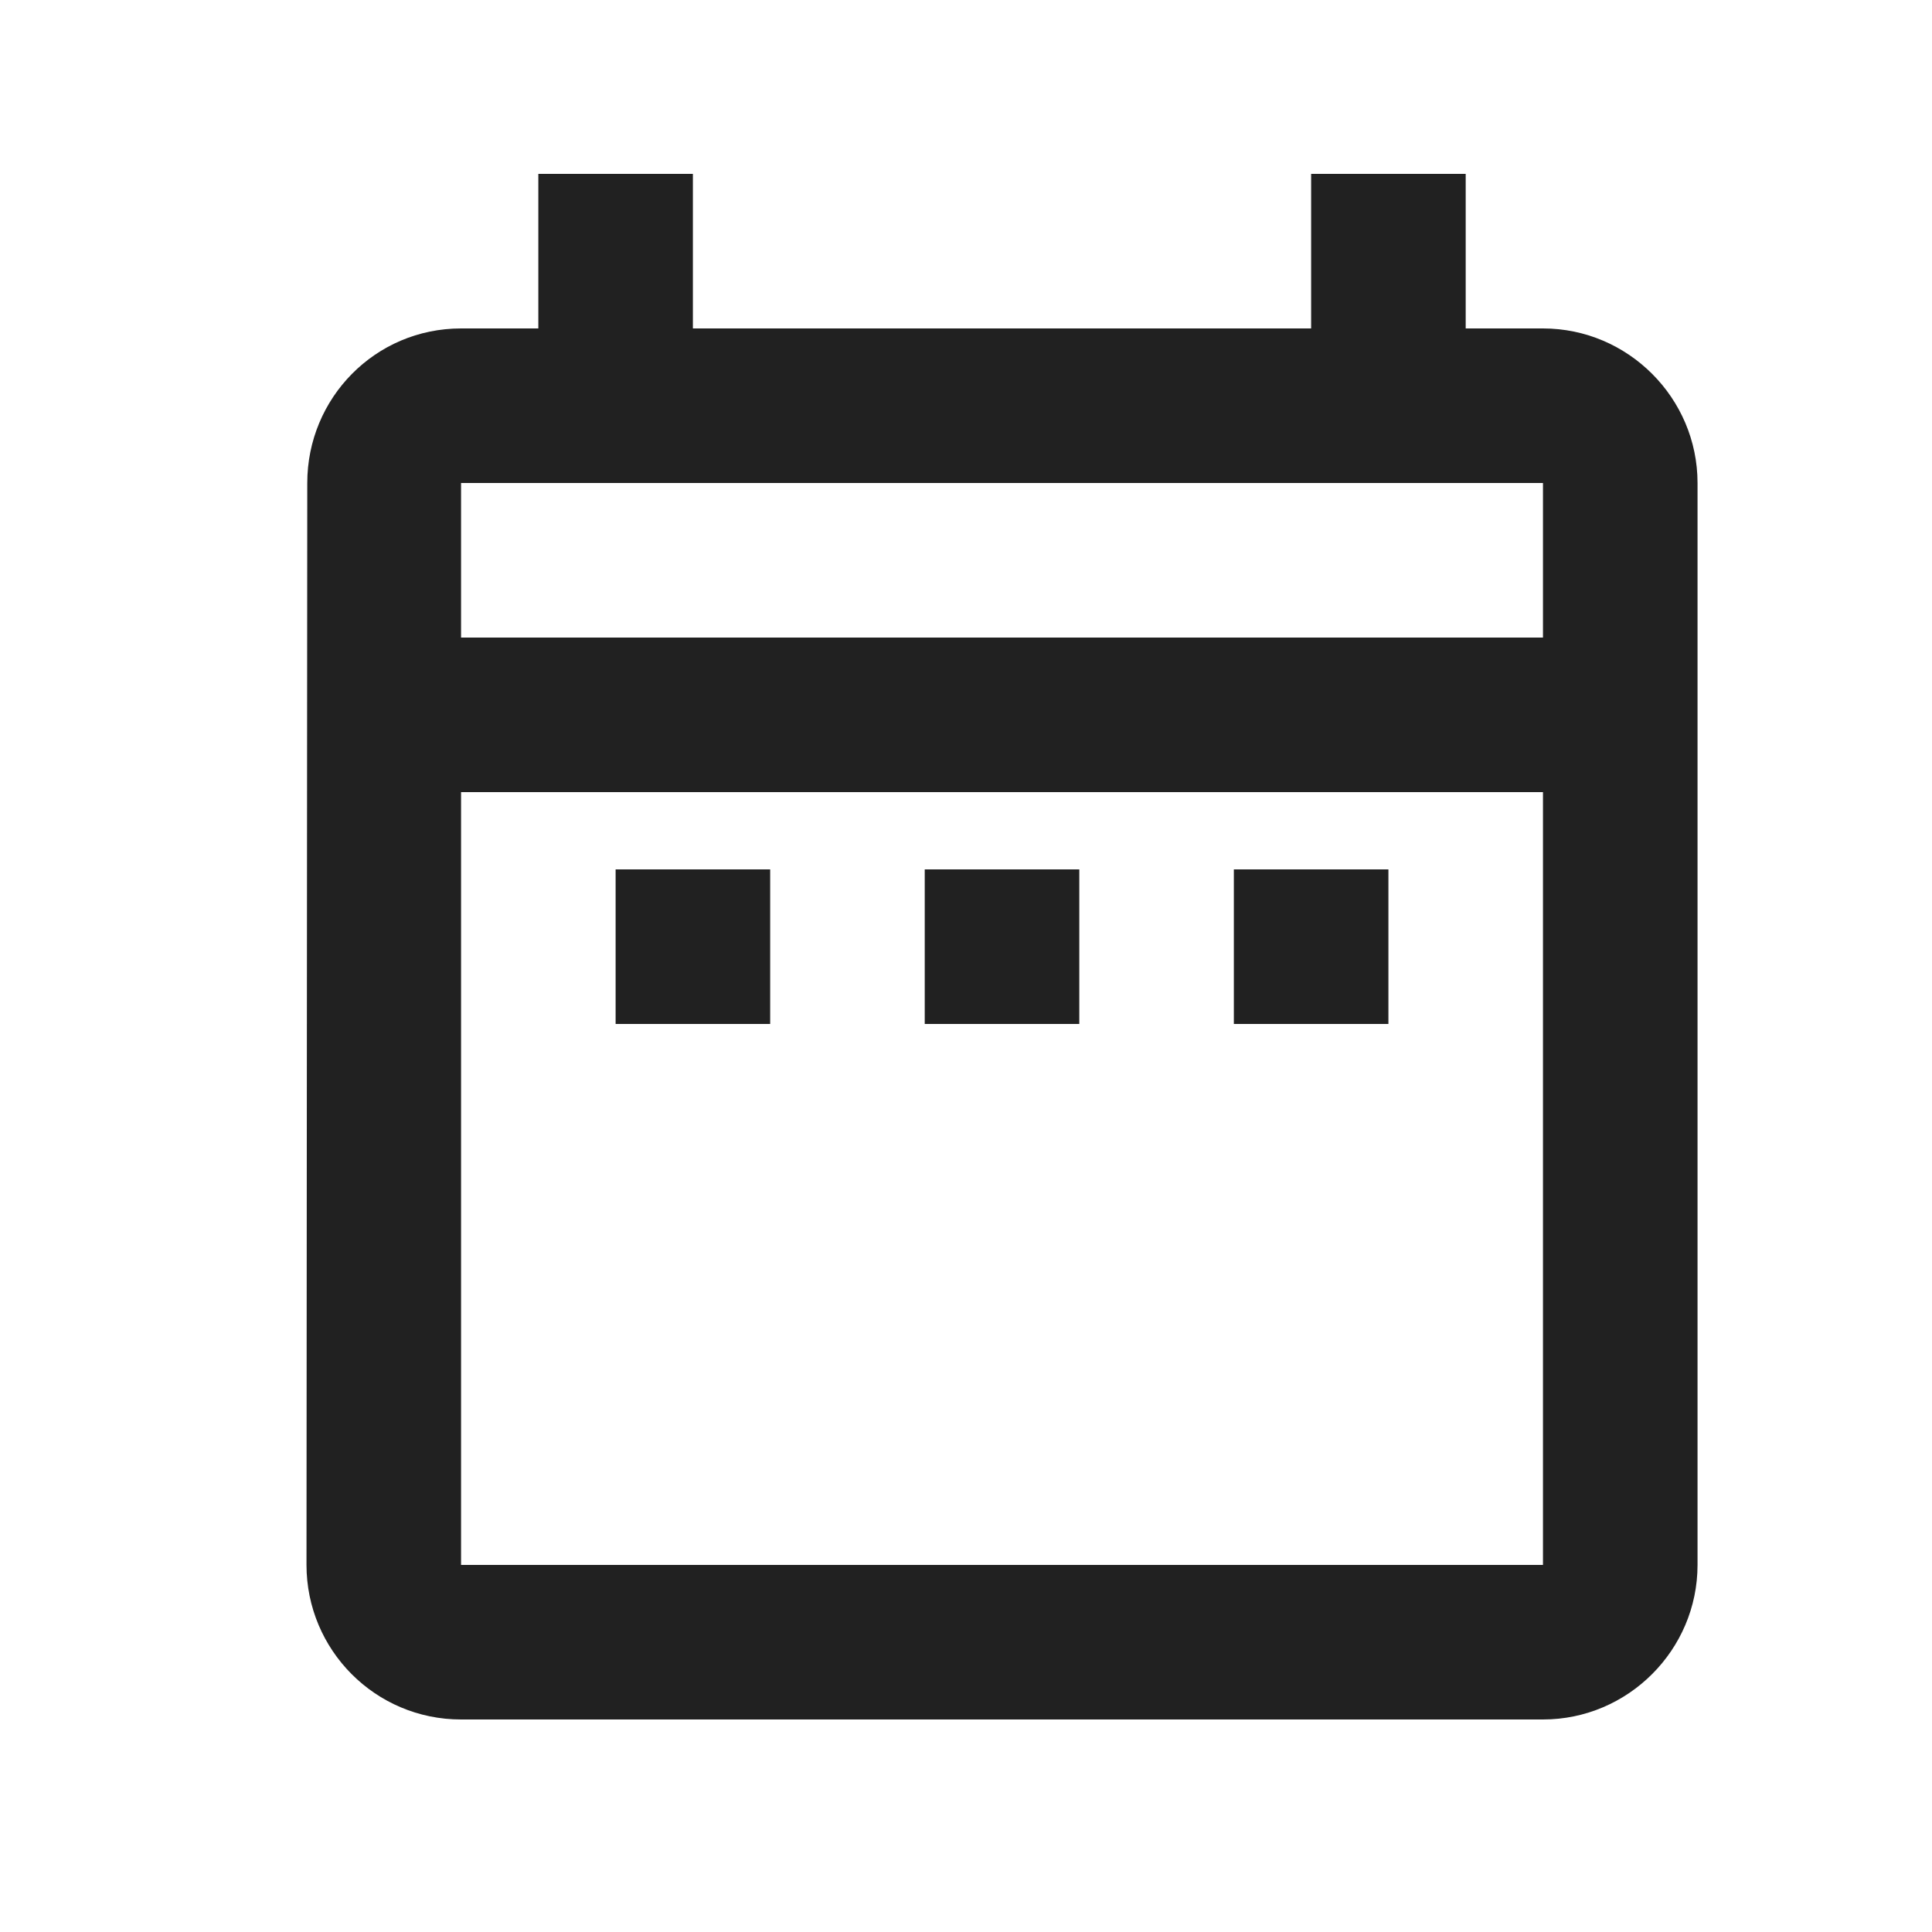 <svg width="25" height="25" viewBox="0 0 25 25" fill="none" xmlns="http://www.w3.org/2000/svg">
<path d="M7.966 11.25H9.966V13.25H7.966V11.25ZM21.966 6.25V20.25C21.966 21.35 21.066 22.25 19.966 22.25H5.966C4.856 22.25 3.966 21.35 3.966 20.25L3.976 6.25C3.976 5.15 4.856 4.25 5.966 4.25H6.966V2.25H8.966V4.25H16.966V2.25H18.966V4.25H19.966C21.066 4.25 21.966 5.15 21.966 6.25ZM5.966 8.25H19.966V6.25H5.966V8.25ZM19.966 20.25V10.25H5.966V20.25H19.966ZM15.966 13.25H17.966V11.25H15.966V13.25ZM11.966 13.25H13.966V11.25H11.966V13.25Z" fill="black" fill-opacity="0.87"/>
</svg>
